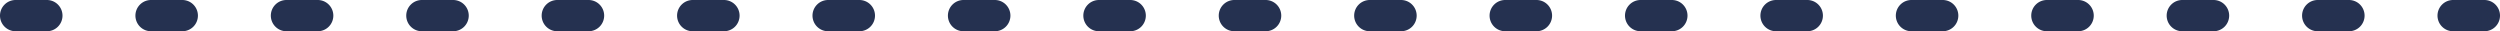 <svg xmlns="http://www.w3.org/2000/svg" width="240" height="3" viewBox="0 0 240 3">
  <defs>
    <style>
      .cls-1 {
        fill: #253150;
      }
    </style>
  </defs>
  <path id="線_11" data-name="線 11" class="cls-1" d="M237,1.5h-3A1.5,1.5,0,0,1,232.5,0,1.5,1.5,0,0,1,234-1.5h3A1.5,1.5,0,0,1,238.5,0,1.5,1.5,0,0,1,237,1.5Zm-13,0h-3A1.5,1.5,0,0,1,219.5,0,1.5,1.5,0,0,1,221-1.5h3A1.5,1.5,0,0,1,225.5,0,1.5,1.5,0,0,1,224,1.5Zm-13,0h-3A1.5,1.5,0,0,1,206.5,0,1.5,1.5,0,0,1,208-1.5h3A1.5,1.5,0,0,1,212.5,0,1.5,1.5,0,0,1,211,1.5Zm-13,0h-3A1.5,1.5,0,0,1,193.5,0,1.5,1.5,0,0,1,195-1.5h3A1.5,1.5,0,0,1,199.5,0,1.5,1.5,0,0,1,198,1.5Zm-13,0h-3A1.5,1.5,0,0,1,180.5,0,1.5,1.5,0,0,1,182-1.5h3A1.5,1.5,0,0,1,186.5,0,1.5,1.5,0,0,1,185,1.5Zm-13,0h-3A1.5,1.5,0,0,1,167.5,0,1.5,1.5,0,0,1,169-1.5h3A1.5,1.5,0,0,1,173.5,0,1.5,1.5,0,0,1,172,1.5Zm-13,0h-3A1.5,1.5,0,0,1,154.5,0,1.5,1.5,0,0,1,156-1.5h3A1.5,1.5,0,0,1,160.5,0,1.5,1.5,0,0,1,159,1.5Zm-13,0h-3A1.5,1.5,0,0,1,141.5,0,1.5,1.5,0,0,1,143-1.5h3A1.5,1.5,0,0,1,147.5,0,1.5,1.5,0,0,1,146,1.5Zm-13,0h-3A1.5,1.5,0,0,1,128.5,0,1.5,1.5,0,0,1,130-1.5h3A1.5,1.5,0,0,1,134.5,0,1.5,1.5,0,0,1,133,1.5Zm-13,0h-3A1.5,1.5,0,0,1,115.5,0,1.5,1.5,0,0,1,117-1.5h3A1.5,1.5,0,0,1,121.5,0,1.5,1.5,0,0,1,120,1.5Zm-13,0h-3A1.5,1.5,0,0,1,102.5,0,1.5,1.5,0,0,1,104-1.5h3A1.5,1.5,0,0,1,108.5,0,1.5,1.5,0,0,1,107,1.5Zm-13,0H91A1.5,1.5,0,0,1,89.5,0,1.5,1.5,0,0,1,91-1.5h3A1.5,1.5,0,0,1,95.5,0,1.5,1.5,0,0,1,94,1.5Zm-13,0H78A1.5,1.5,0,0,1,76.5,0,1.5,1.5,0,0,1,78-1.5h3A1.5,1.5,0,0,1,82.5,0,1.5,1.5,0,0,1,81,1.5Zm-13,0H65A1.5,1.5,0,0,1,63.5,0,1.5,1.5,0,0,1,65-1.5h3A1.5,1.5,0,0,1,69.5,0,1.5,1.5,0,0,1,68,1.5Zm-13,0H52A1.5,1.5,0,0,1,50.5,0,1.5,1.5,0,0,1,52-1.5h3A1.5,1.5,0,0,1,56.5,0,1.5,1.5,0,0,1,55,1.5Zm-13,0H39A1.5,1.5,0,0,1,37.5,0,1.5,1.5,0,0,1,39-1.5h3A1.5,1.5,0,0,1,43.5,0,1.5,1.5,0,0,1,42,1.5Zm-13,0H26A1.5,1.5,0,0,1,24.5,0,1.5,1.5,0,0,1,26-1.5h3A1.5,1.5,0,0,1,30.5,0,1.5,1.5,0,0,1,29,1.5Zm-13,0H13A1.5,1.5,0,0,1,11.5,0,1.5,1.5,0,0,1,13-1.5h3A1.5,1.5,0,0,1,17.5,0,1.5,1.5,0,0,1,16,1.5ZM3,1.5H0A1.5,1.5,0,0,1-1.5,0,1.5,1.5,0,0,1,0-1.5H3A1.5,1.5,0,0,1,4.5,0,1.5,1.5,0,0,1,3,1.5Z" transform="translate(1.5 1.5)"/>
</svg>
